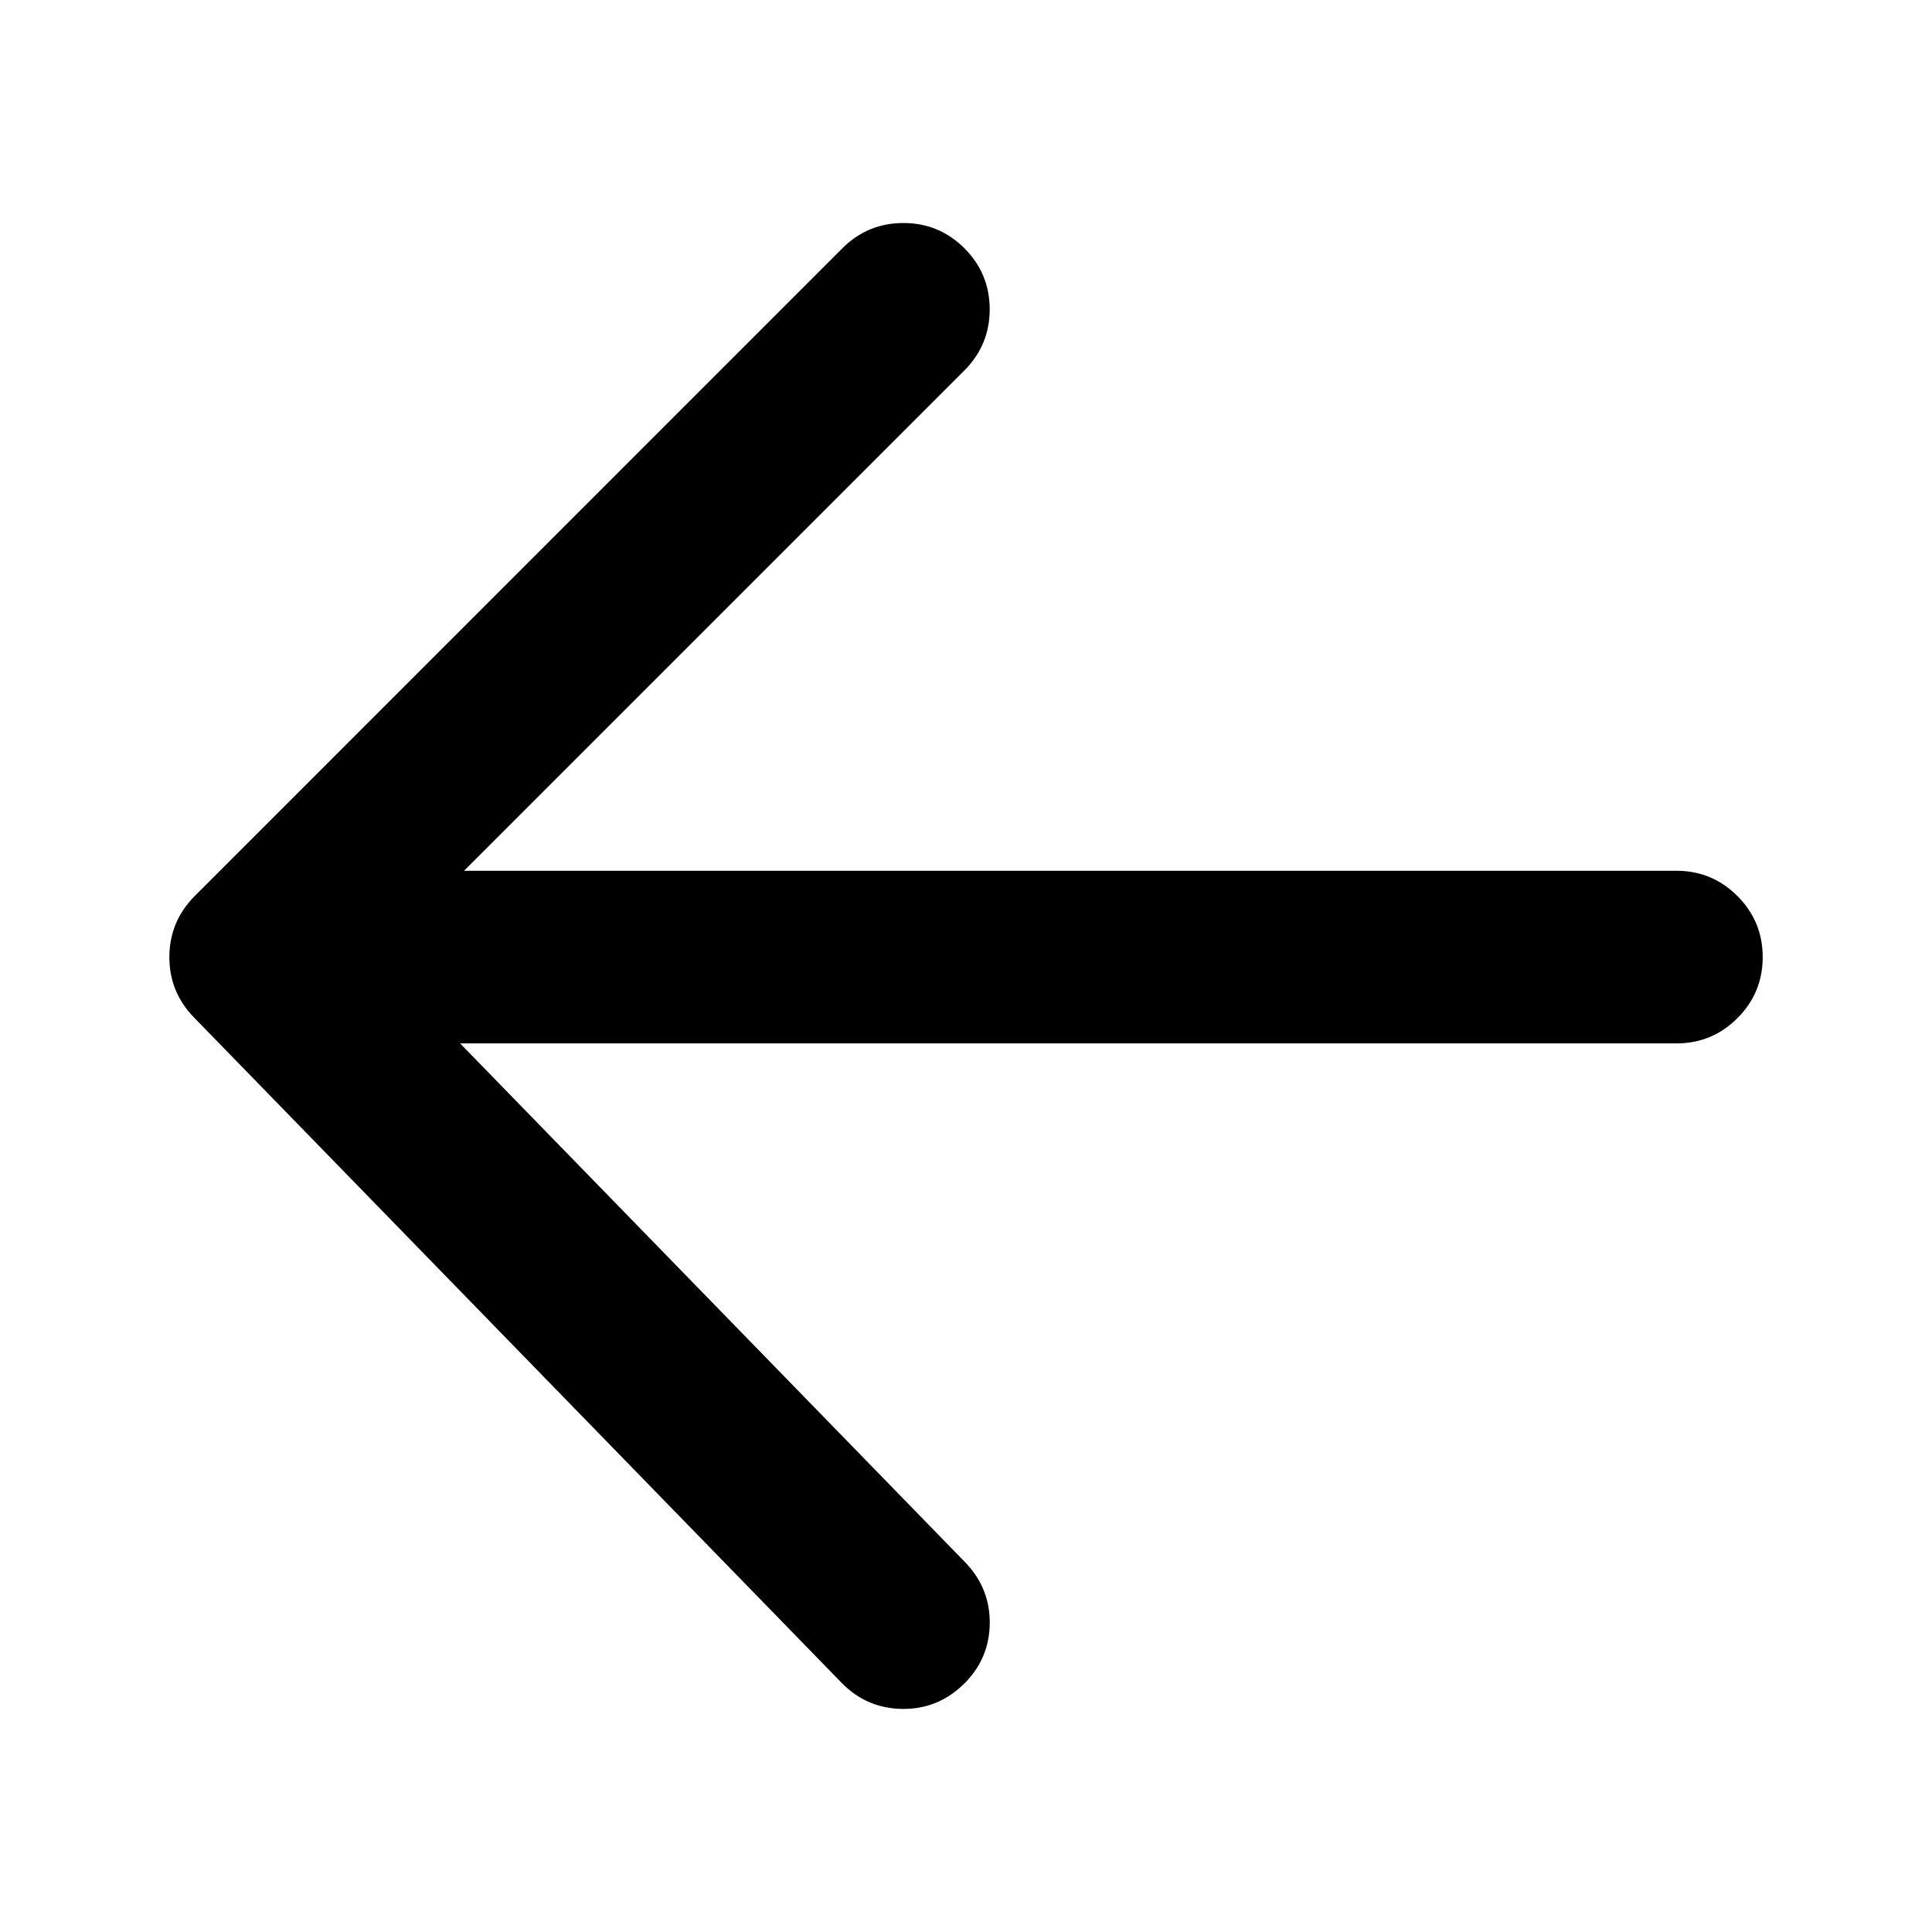 <?xml version="1.0" encoding="UTF-8"?>
<!-- The Best Svg Icon site in the world: iconSvg.co, Visit us! https://iconsvg.co -->
<svg fill="#000000" width="800px" height="800px" version="1.1" viewBox="144 144 512 512" xmlns="http://www.w3.org/2000/svg">
 <path d="m367.23 209.8c4.469-4.461 9.863-6.699 16.18-6.699 6.32 0 11.699 2.234 16.18 6.699 4.461 4.469 6.684 9.859 6.695 16.172-0.012 6.312-2.234 11.707-6.695 16.18l-132.62 132.61h321.29c6.32 0 11.707 2.234 16.18 6.699 4.461 4.469 6.695 9.863 6.695 16.18 0 6.312-2.234 11.707-6.695 16.172-4.473 4.473-9.859 6.699-16.18 6.699h-322.33l133.87 137.53c4.418 4.574 6.582 10.016 6.492 16.312-0.105 6.285-2.43 11.633-6.977 16.027-4.539 4.418-9.949 6.582-16.238 6.5-6.285-0.102-11.637-2.402-16.031-6.906l-171.67-176.37c-4.371-4.508-6.531-9.875-6.492-16.105 0.043-6.227 2.273-11.57 6.707-16.031z" fill-rule="evenodd"/>
</svg>